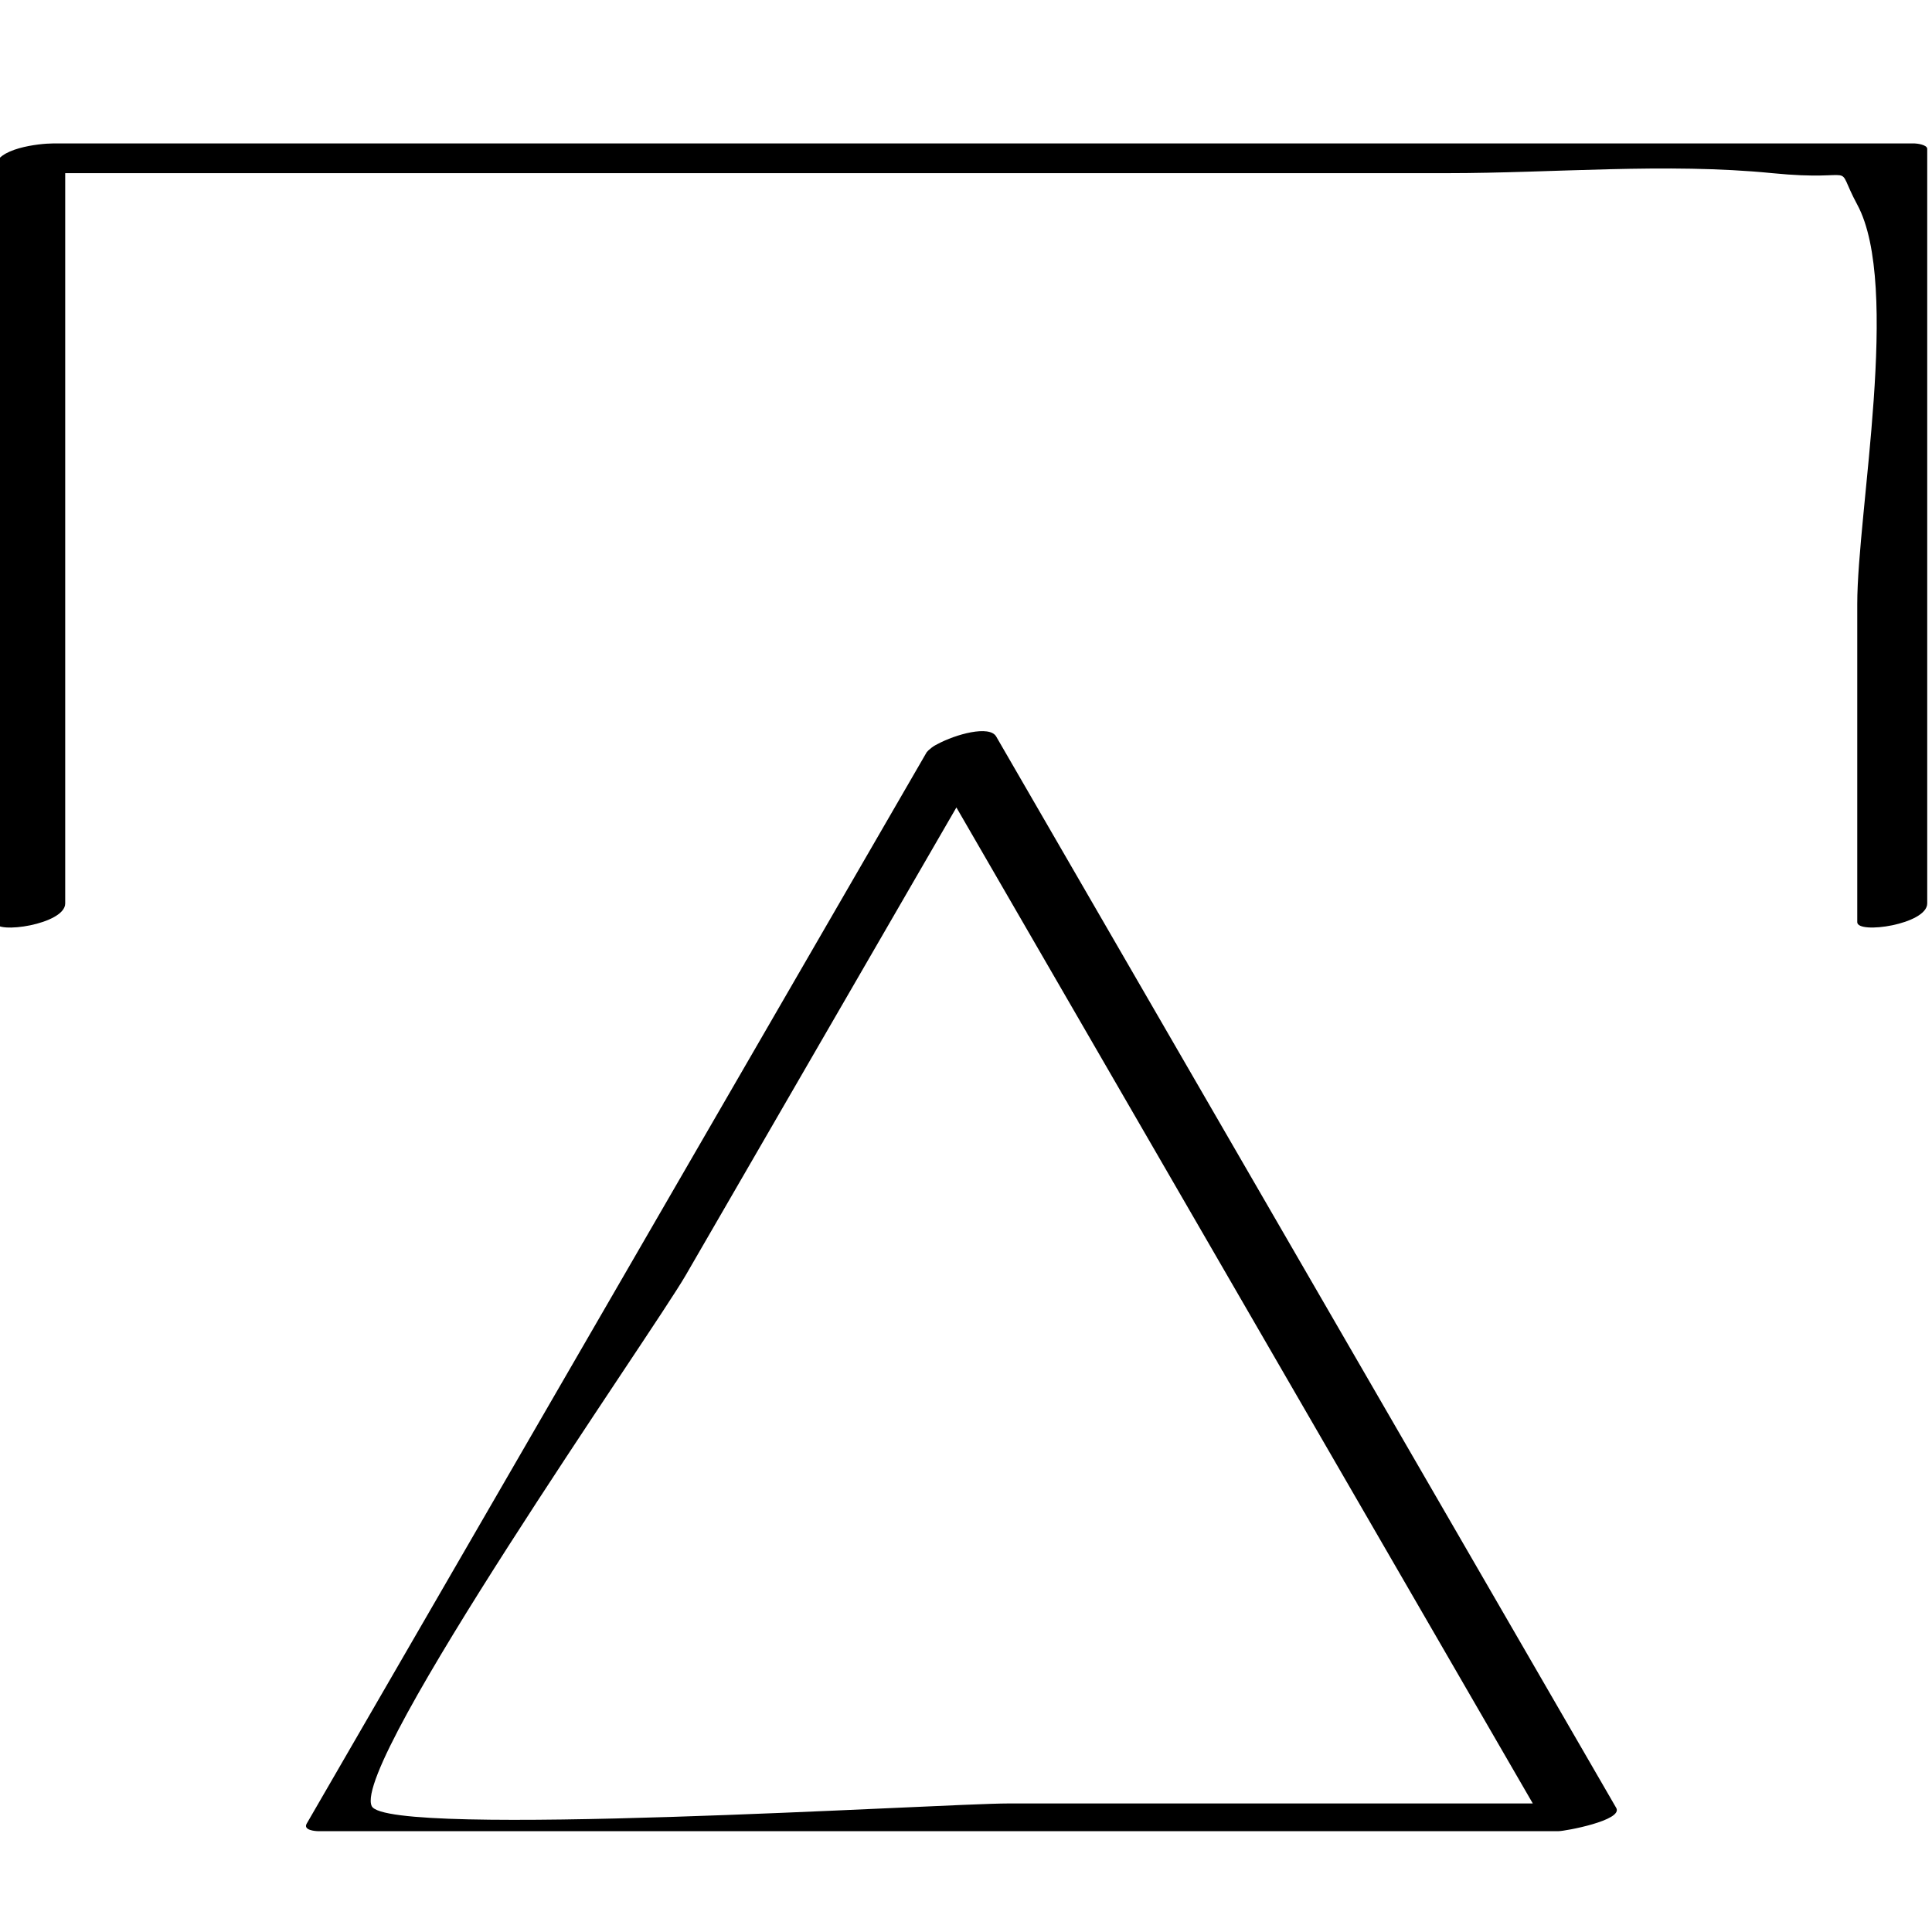 <?xml version="1.0" ?><svg enable-background="new 0 0 32 32" version="1.1" viewBox="0 0 32 32" xml:space="preserve" xmlns="http://www.w3.org/2000/svg" xmlns:xlink="http://www.w3.org/1999/xlink"><g id="Abstract_Sketch"><g><path d="M26.77,29.945c-3.423-5.915-6.846-11.831-10.27-17.746c-0.112-0.193-0.673-0.036-0.973,0.126    c-0.05,0.024-0.09,0.051-0.123,0.081c-0.02,0.016-0.038,0.032-0.048,0.046c-0.002,0.002-0.005,0.004-0.007,0.007    C11.926,18.375,8.503,24.29,5.08,30.205c-0.063,0.109,0.142,0.125,0.193,0.125c6.846,0,13.693,0,20.539,0    C25.922,30.33,26.889,30.151,26.77,29.945z M6.157,29.915c-0.344-0.717,4.649-7.84,5.2-8.792c1.495-2.583,2.99-5.166,4.484-7.749    c3.182,5.499,6.365,10.998,9.547,16.497c-2.895,0-5.79,0-8.685,0C15.598,29.871,6.413,30.451,6.157,29.915z"/><path d="M1.08,14.964c0-4.032,0-8.064,0-12.096c7.63,0,15.259,0,22.889,0c1.764,0,3.629-0.174,5.385,0    c1.505,0.15,1.002-0.231,1.408,0.521c0.725,1.342,0,5.092,0,6.617c0,1.756,0,3.512,0,5.268c0,0.205,1.159,0.036,1.159-0.311    c0-4.166,0-8.331,0-12.497c0-0.07-0.176-0.09-0.206-0.09c-10.28,0-20.561,0-30.841,0c-0.219,0-0.953,0.08-0.953,0.401    c0,4.166,0,8.331,0,12.497C-0.08,15.48,1.08,15.31,1.08,14.964z"/></g></g></svg>